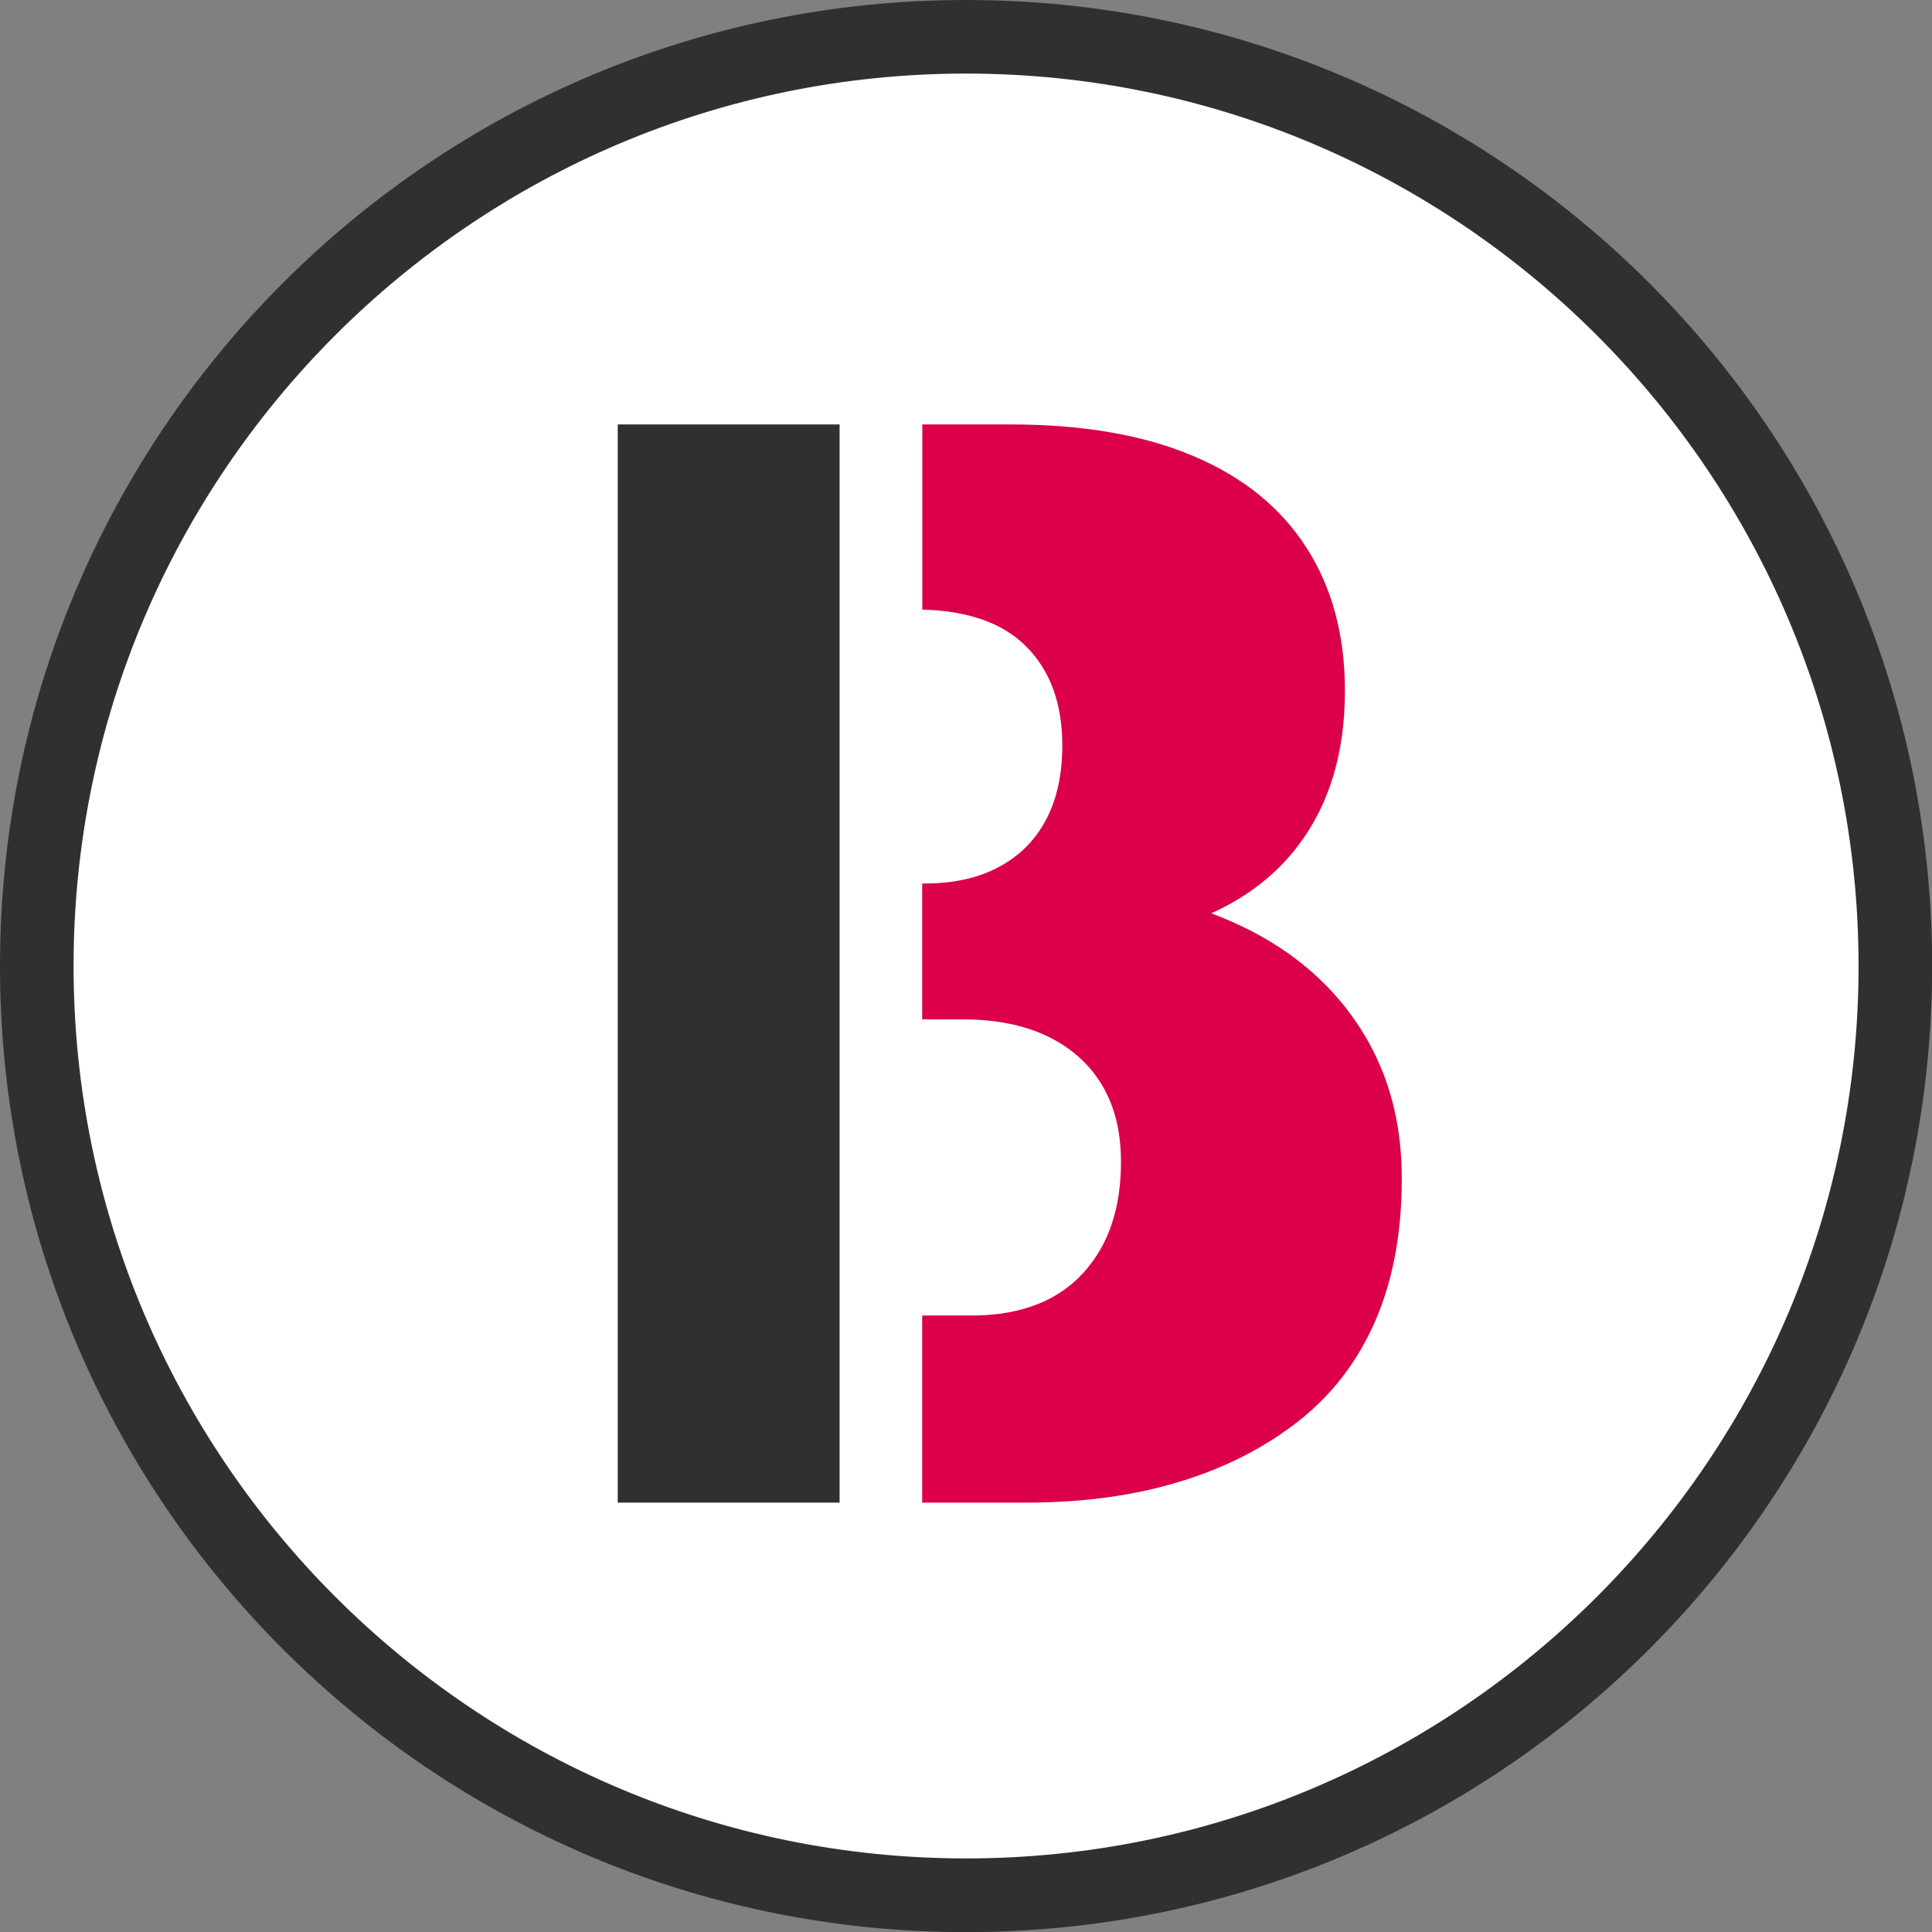 <?xml version="1.0" encoding="utf-8"?>
<!-- Generator: Adobe Illustrator 25.0.0, SVG Export Plug-In . SVG Version: 6.00 Build 0)  -->
<svg version="1.1" xmlns="http://www.w3.org/2000/svg" xmlns:xlink="http://www.w3.org/1999/xlink" x="0px" y="0px"
	 viewBox="0 0 1373.3 1373.3" style="enable-background:new 0 0 1373.3 1373.3;" xml:space="preserve">
<rect x="0" y="0" width="1373.3" height="1373.3" fill="#808080" stroke="none"/>
<style type="text/css">
	.st0{fill:#FFFFFF;}
	.st1{fill:#313031;}
	.st2{fill:#DB0049;}
	.st3{fill:#A0A0A0;}
	.st4{display:none;}
</style>
<g id="BG">
</g>
<g id="Design">
</g>
<g id="Text">
	<g>
		<path class="st0" d="M686.7,26.2c-364.8,0-660.5,295.7-660.5,660.5s295.7,660.5,660.5,660.5c364.8,0,660.5-295.7,660.5-660.5
			S1051.4,26.2,686.7,26.2L686.7,26.2z"/>
		<g>
			<g>
				<path class="st1" d="M686.7,52.3c349.8,0,634.4,284.6,634.4,634.4S1036.5,1321,686.7,1321c-349.8,0-634.4-284.6-634.4-634.4
					S336.9,52.3,686.7,52.3 M686.7,0C307.4,0,0,307.4,0,686.7s307.4,686.7,686.7,686.7c379.2,0,686.7-307.4,686.7-686.7
					S1065.9,0,686.7,0L686.7,0z"/>
			</g>
		</g>
		<g>
			<rect x="439.1" y="301.7" class="st1" width="157.7" height="766.4"/>
			<path class="st2" d="M975.7,746.2c-13.9-27-33.6-49.6-59.1-67.9c-16.8-12-35.4-21.5-55.6-29.1c25.6-11.6,46.4-27.7,62.2-48.7
				c21.9-29.2,32.8-65.7,32.8-109.5c0-39.4-9.1-73.4-27.4-101.8c-18.3-28.5-45.1-50.2-80.5-65.1c-35.4-15-78.7-22.4-129.7-22.4
				h-62.8v131.6c32.1,0.9,56.7,9.3,73.3,25.7c17.5,17.2,26.2,40.9,26.2,70.8c0,20.6-3.8,38.1-11.4,52.6
				c-7.6,14.5-18.6,25.7-33.4,33.7c-14.7,8-32.4,11.9-53.1,11.9h-1.7v96.6h29.2c23.1,0,42.9,4,59.6,11.9c16.7,8,29.7,19.4,38.8,34.4
				c9.1,15.1,13.7,33.2,13.7,54.8c0,23.4-4.4,43.3-13.1,59.6c-8.7,16.3-20.9,28.8-36.4,37.2c-15.5,8.3-34.4,12.6-56.7,12.6h-13.1
				h-22v133h73.8c40.1,0,76.4-4.9,108.9-14.8c32.5-9.8,60.8-24.3,84.9-43.2c24.1-19,42.3-42.9,54.7-71.7
				c12.4-28.8,18.6-62.2,18.6-100.2C996.5,803.8,989.6,773.2,975.7,746.2z"/>
		</g>
	</g>
</g>
<g id="guides" class="st4">
</g>
</svg>
